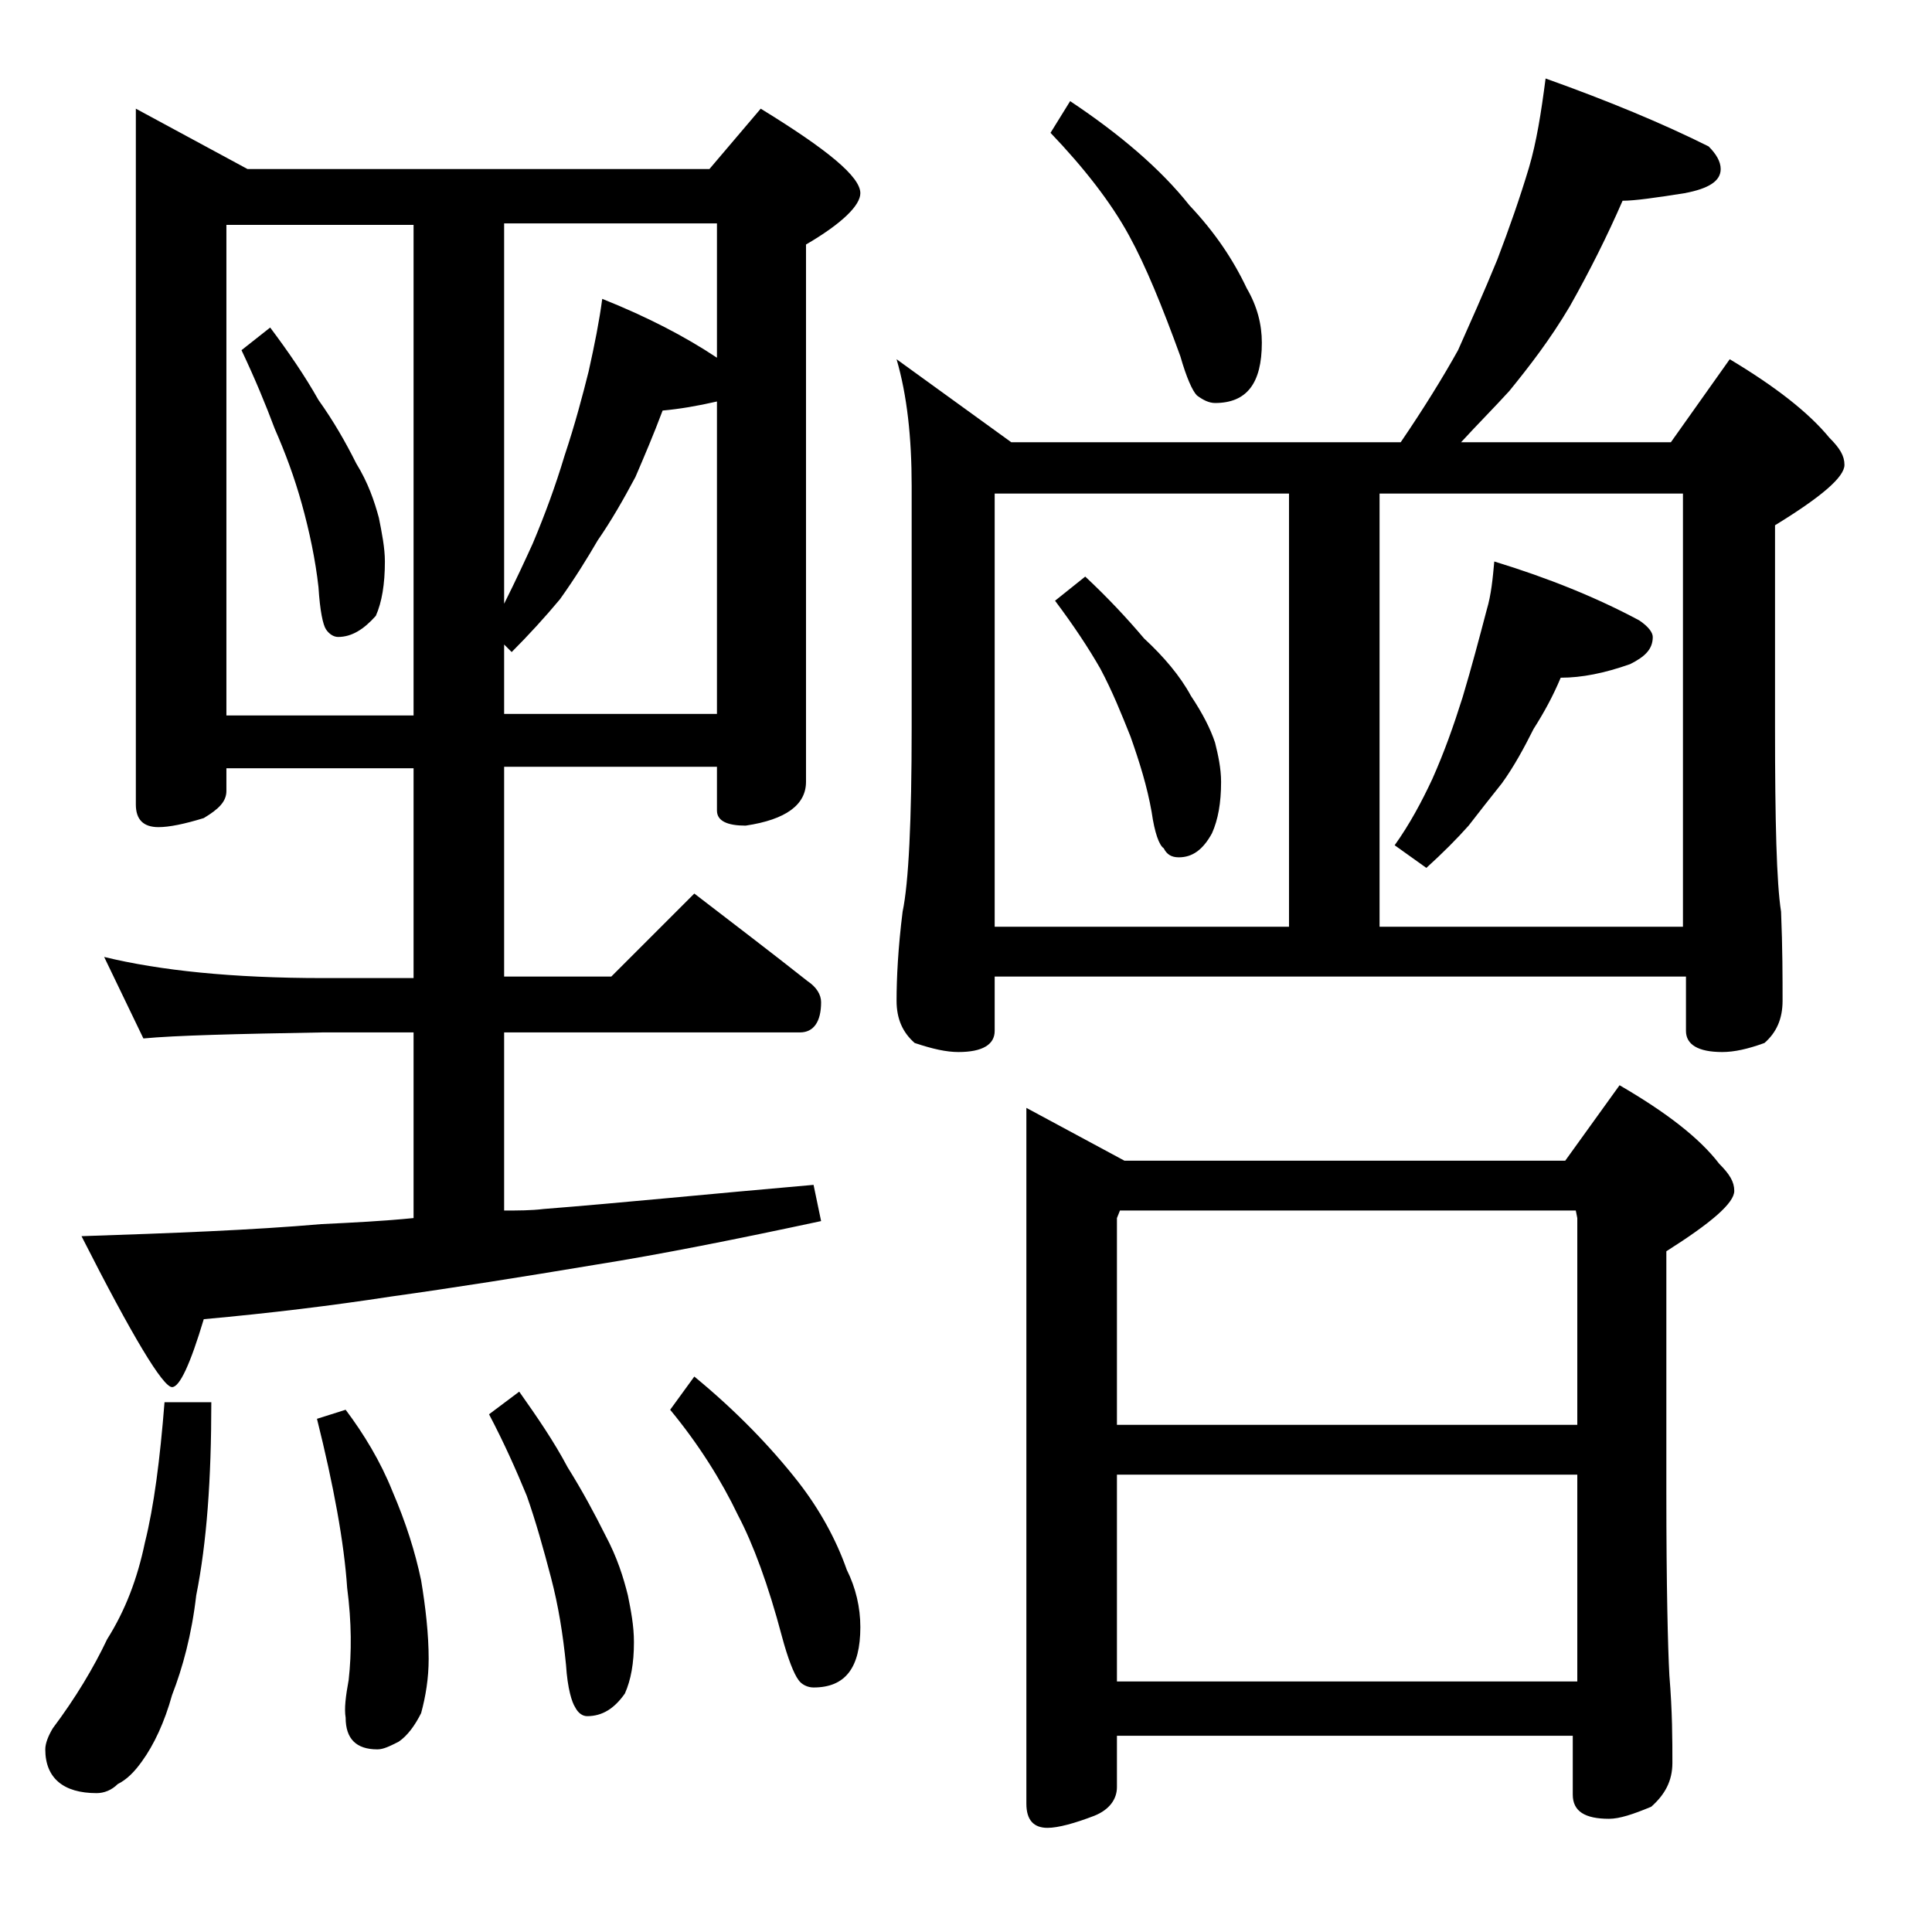 <?xml version="1.0" encoding="utf-8"?>
<!-- Generator: Adobe Illustrator 18.0.0, SVG Export Plug-In . SVG Version: 6.00 Build 0)  -->
<!DOCTYPE svg PUBLIC "-//W3C//DTD SVG 1.1//EN" "http://www.w3.org/Graphics/SVG/1.1/DTD/svg11.dtd">
<svg version="1.1" id="Layer_1" xmlns="http://www.w3.org/2000/svg" xmlns:xlink="http://www.w3.org/1999/xlink" x="0px" y="0px"
	 viewBox="0 0 128 128" enable-background="new 0 0 128 128" xml:space="preserve">
<path d="M10.9,92.9H14c0,5.1-0.3,9.3-1,12.8c-0.3,2.6-0.9,4.8-1.6,6.6c-0.5,1.8-1.2,3.3-2,4.4c-0.5,0.7-1,1.2-1.6,1.5
	c-0.4,0.4-0.9,0.6-1.4,0.6c-2.2,0-3.4-1-3.4-2.9c0-0.4,0.2-0.9,0.5-1.4c1.5-2,2.7-4,3.6-5.9c1.2-1.9,2-4,2.5-6.4
	C10.2,99.8,10.6,96.7,10.9,92.9z M9,7.2l7.4,4H47l3.4-4c4.4,2.7,6.6,4.5,6.6,5.6c0,0.8-1.2,2-3.6,3.4v35.6c0,1.5-1.3,2.5-4,2.9
	c-1.2,0-1.9-0.3-1.9-1v-2.9H33.4v13.9h7.1l5.5-5.5c2.6,2,5.1,3.9,7.5,5.8c0.6,0.4,0.9,0.9,0.9,1.4c0,1.3-0.5,2-1.4,2H33.4v11.8
	c0.9,0,1.8,0,2.6-0.1c5.1-0.4,11-1,17.9-1.6l0.5,2.4c-5.6,1.2-10.6,2.2-15,2.9c-4.8,0.8-9.2,1.5-13.5,2.1c-3.9,0.6-8,1.1-12.4,1.5
	c-0.9,3-1.6,4.5-2.1,4.5c-0.6,0-2.6-3.3-6-10c6-0.2,11.3-0.4,15.9-0.8c2.1-0.1,4.1-0.2,6.1-0.4V68.4h-6c-5.8,0.1-9.8,0.2-11.9,0.4
	l-2.6-5.4c3.7,0.9,8.5,1.4,14.5,1.4h6V50.9H15v1.5c0,0.7-0.5,1.2-1.5,1.8c-1.3,0.4-2.3,0.6-3,0.6c-1,0-1.5-0.5-1.5-1.5V7.2z
	 M15,47.4h12.4V14.9H15V47.4z M17.9,21.7c1.2,1.6,2.3,3.2,3.2,4.8c1,1.4,1.8,2.8,2.5,4.2c0.8,1.3,1.2,2.5,1.5,3.6
	c0.2,1,0.4,2,0.4,2.9c0,1.5-0.2,2.7-0.6,3.6c-0.8,0.9-1.6,1.4-2.5,1.4c-0.3,0-0.6-0.2-0.8-0.5c-0.2-0.3-0.4-1.2-0.5-2.8
	c-0.2-1.8-0.6-3.7-1.1-5.5c-0.5-1.8-1.1-3.4-1.8-5c-0.6-1.6-1.3-3.3-2.2-5.2L17.9,21.7z M22.9,93.4c1.2,1.6,2.3,3.4,3.1,5.4
	c0.9,2.1,1.5,4,1.9,5.9c0.3,1.8,0.5,3.6,0.5,5.2c0,1.3-0.2,2.5-0.5,3.6c-0.4,0.8-0.9,1.5-1.5,1.9c-0.6,0.3-1,0.5-1.4,0.5
	c-1.4,0-2.1-0.7-2.1-2.1c-0.1-0.6,0-1.4,0.2-2.5c0.2-1.8,0.2-3.8-0.1-6.1c-0.2-3-0.9-6.8-2-11.2L22.9,93.4z M34.4,92.2
	c1.2,1.7,2.3,3.3,3.2,5c1,1.6,1.8,3.1,2.5,4.5c0.8,1.5,1.2,2.8,1.5,4c0.2,1,0.4,2,0.4,3.1c0,1.4-0.2,2.5-0.6,3.4
	c-0.7,1-1.5,1.5-2.5,1.5c-0.3,0-0.6-0.2-0.8-0.6c-0.2-0.3-0.5-1.2-0.6-2.8c-0.2-2-0.5-3.9-1-5.8c-0.5-1.9-1-3.7-1.6-5.4
	c-0.7-1.7-1.5-3.5-2.5-5.4L34.4,92.2z M33.4,14.9V40c0.8-1.6,1.4-2.9,1.9-4c0.8-1.9,1.5-3.8,2.1-5.8c0.7-2.1,1.2-4,1.6-5.6
	c0.4-1.8,0.7-3.3,0.9-4.8c3,1.2,5.5,2.5,7.6,3.9v-8.9H33.4z M33.4,42.7v4.6h14.1V26.6c-1.3,0.3-2.5,0.5-3.6,0.6
	c-0.6,1.6-1.2,3-1.8,4.4c-0.8,1.5-1.6,2.9-2.5,4.2c-0.7,1.2-1.5,2.5-2.5,3.9c-1,1.2-2.1,2.4-3.2,3.5L33.4,42.7z M46,91.2
	c2.8,2.3,5.1,4.7,6.9,7c1.4,1.8,2.5,3.8,3.2,5.8c0.6,1.2,0.9,2.5,0.9,3.8c0,2.7-1,4-3.1,4c-0.4,0-0.8-0.2-1-0.5
	c-0.3-0.4-0.7-1.4-1.1-2.9c-0.9-3.4-1.9-6.1-2.9-8c-1.1-2.3-2.6-4.7-4.5-7L46,91.2z M102.4,5.2c4.2,1.5,7.8,3,10.8,4.5
	c0.5,0.5,0.8,1,0.8,1.5c0,0.8-0.8,1.3-2.4,1.6c-1.9,0.3-3.3,0.5-4.1,0.5c-1,2.3-2.2,4.7-3.5,7c-1.3,2.2-2.7,4-4,5.6
	c-1,1.1-2.1,2.2-3.2,3.4h13.9l3.9-5.5c3,1.8,5.2,3.5,6.6,5.2c0.7,0.7,1,1.2,1,1.8c0,0.8-1.5,2.1-4.6,4v13.4c0,6.2,0.1,10.3,0.4,12.2
	c0.1,2.4,0.1,4.4,0.1,5.9c0,1.2-0.4,2.1-1.2,2.8c-1.1,0.4-2,0.6-2.8,0.6c-1.6,0-2.4-0.5-2.4-1.4v-3.6H65.9v3.6
	c0,0.9-0.8,1.4-2.4,1.4c-0.8,0-1.7-0.2-2.9-0.6c-0.8-0.7-1.2-1.6-1.2-2.8c0-1.5,0.1-3.5,0.4-5.9c0.4-1.9,0.6-6,0.6-12.2v-16
	c0-3.2-0.3-6-1-8.4l7.6,5.5h25.8c1.5-2.2,2.8-4.3,3.8-6.1c0.8-1.8,1.7-3.8,2.6-6c0.8-2.1,1.5-4.1,2.1-6.1
	C101.8,9.4,102.1,7.5,102.4,5.2z M65.9,61.4h19.5V32.7H65.9V61.4z M68,73.4l6.5,3.5h29.2l3.6-5c3.1,1.8,5.3,3.5,6.6,5.2
	c0.7,0.7,1,1.2,1,1.8c0,0.8-1.5,2.1-4.5,4v16c0,6.2,0.1,10.2,0.2,12.1c0.2,2.4,0.2,4.3,0.2,5.8c0,1.2-0.5,2.1-1.4,2.9
	c-1.2,0.5-2.1,0.8-2.8,0.8c-1.6,0-2.4-0.5-2.4-1.6v-3.9H74v3.4c0,0.8-0.5,1.5-1.5,1.9c-1.3,0.5-2.4,0.8-3.1,0.8
	c-0.9,0-1.4-0.5-1.4-1.6V73.4z M70.9,6.7c3.3,2.2,6,4.5,7.9,6.9c1.7,1.8,2.9,3.6,3.8,5.5c0.7,1.2,1,2.4,1,3.6c0,2.7-1,4-3.1,4
	c-0.4,0-0.8-0.2-1.2-0.5c-0.3-0.3-0.7-1.2-1.1-2.6c-1.2-3.3-2.3-6-3.4-8c-1.2-2.2-3-4.5-5.2-6.8L70.9,6.7z M71.9,38.2
	c1.5,1.4,2.8,2.8,3.9,4.1c1.3,1.2,2.4,2.5,3.1,3.8c0.8,1.2,1.3,2.2,1.6,3.1c0.2,0.8,0.4,1.7,0.4,2.6c0,1.4-0.2,2.5-0.6,3.4
	c-0.6,1.1-1.3,1.6-2.2,1.6c-0.5,0-0.8-0.2-1-0.6c-0.3-0.2-0.6-1-0.8-2.4c-0.3-1.7-0.8-3.3-1.4-5c-0.6-1.5-1.2-3-2-4.5
	c-0.8-1.4-1.8-2.9-3-4.5L71.9,38.2z M74,94.4h30.5V80.7l-0.1-0.5H74.2L74,80.7V94.4z M74,111.4h30.5V97.7H74V111.4z M91.4,61.4h20.1
	V32.7H91.4V61.4z M99,37.2c3.6,1.1,6.8,2.4,9.6,3.9c0.6,0.4,0.9,0.8,0.9,1.1c0,0.8-0.5,1.3-1.5,1.8c-1.7,0.6-3.2,0.9-4.6,0.9
	c-0.5,1.2-1.1,2.3-1.8,3.4c-0.6,1.2-1.3,2.5-2.1,3.6c-0.8,1-1.5,1.9-2.2,2.8c-0.8,0.9-1.7,1.8-2.8,2.8l-2.1-1.5
	c1-1.4,1.8-2.9,2.5-4.4c0.8-1.8,1.4-3.5,2-5.4c0.6-2,1.1-3.9,1.6-5.8C98.8,39.4,98.9,38.3,99,37.2z"/>
</svg>
